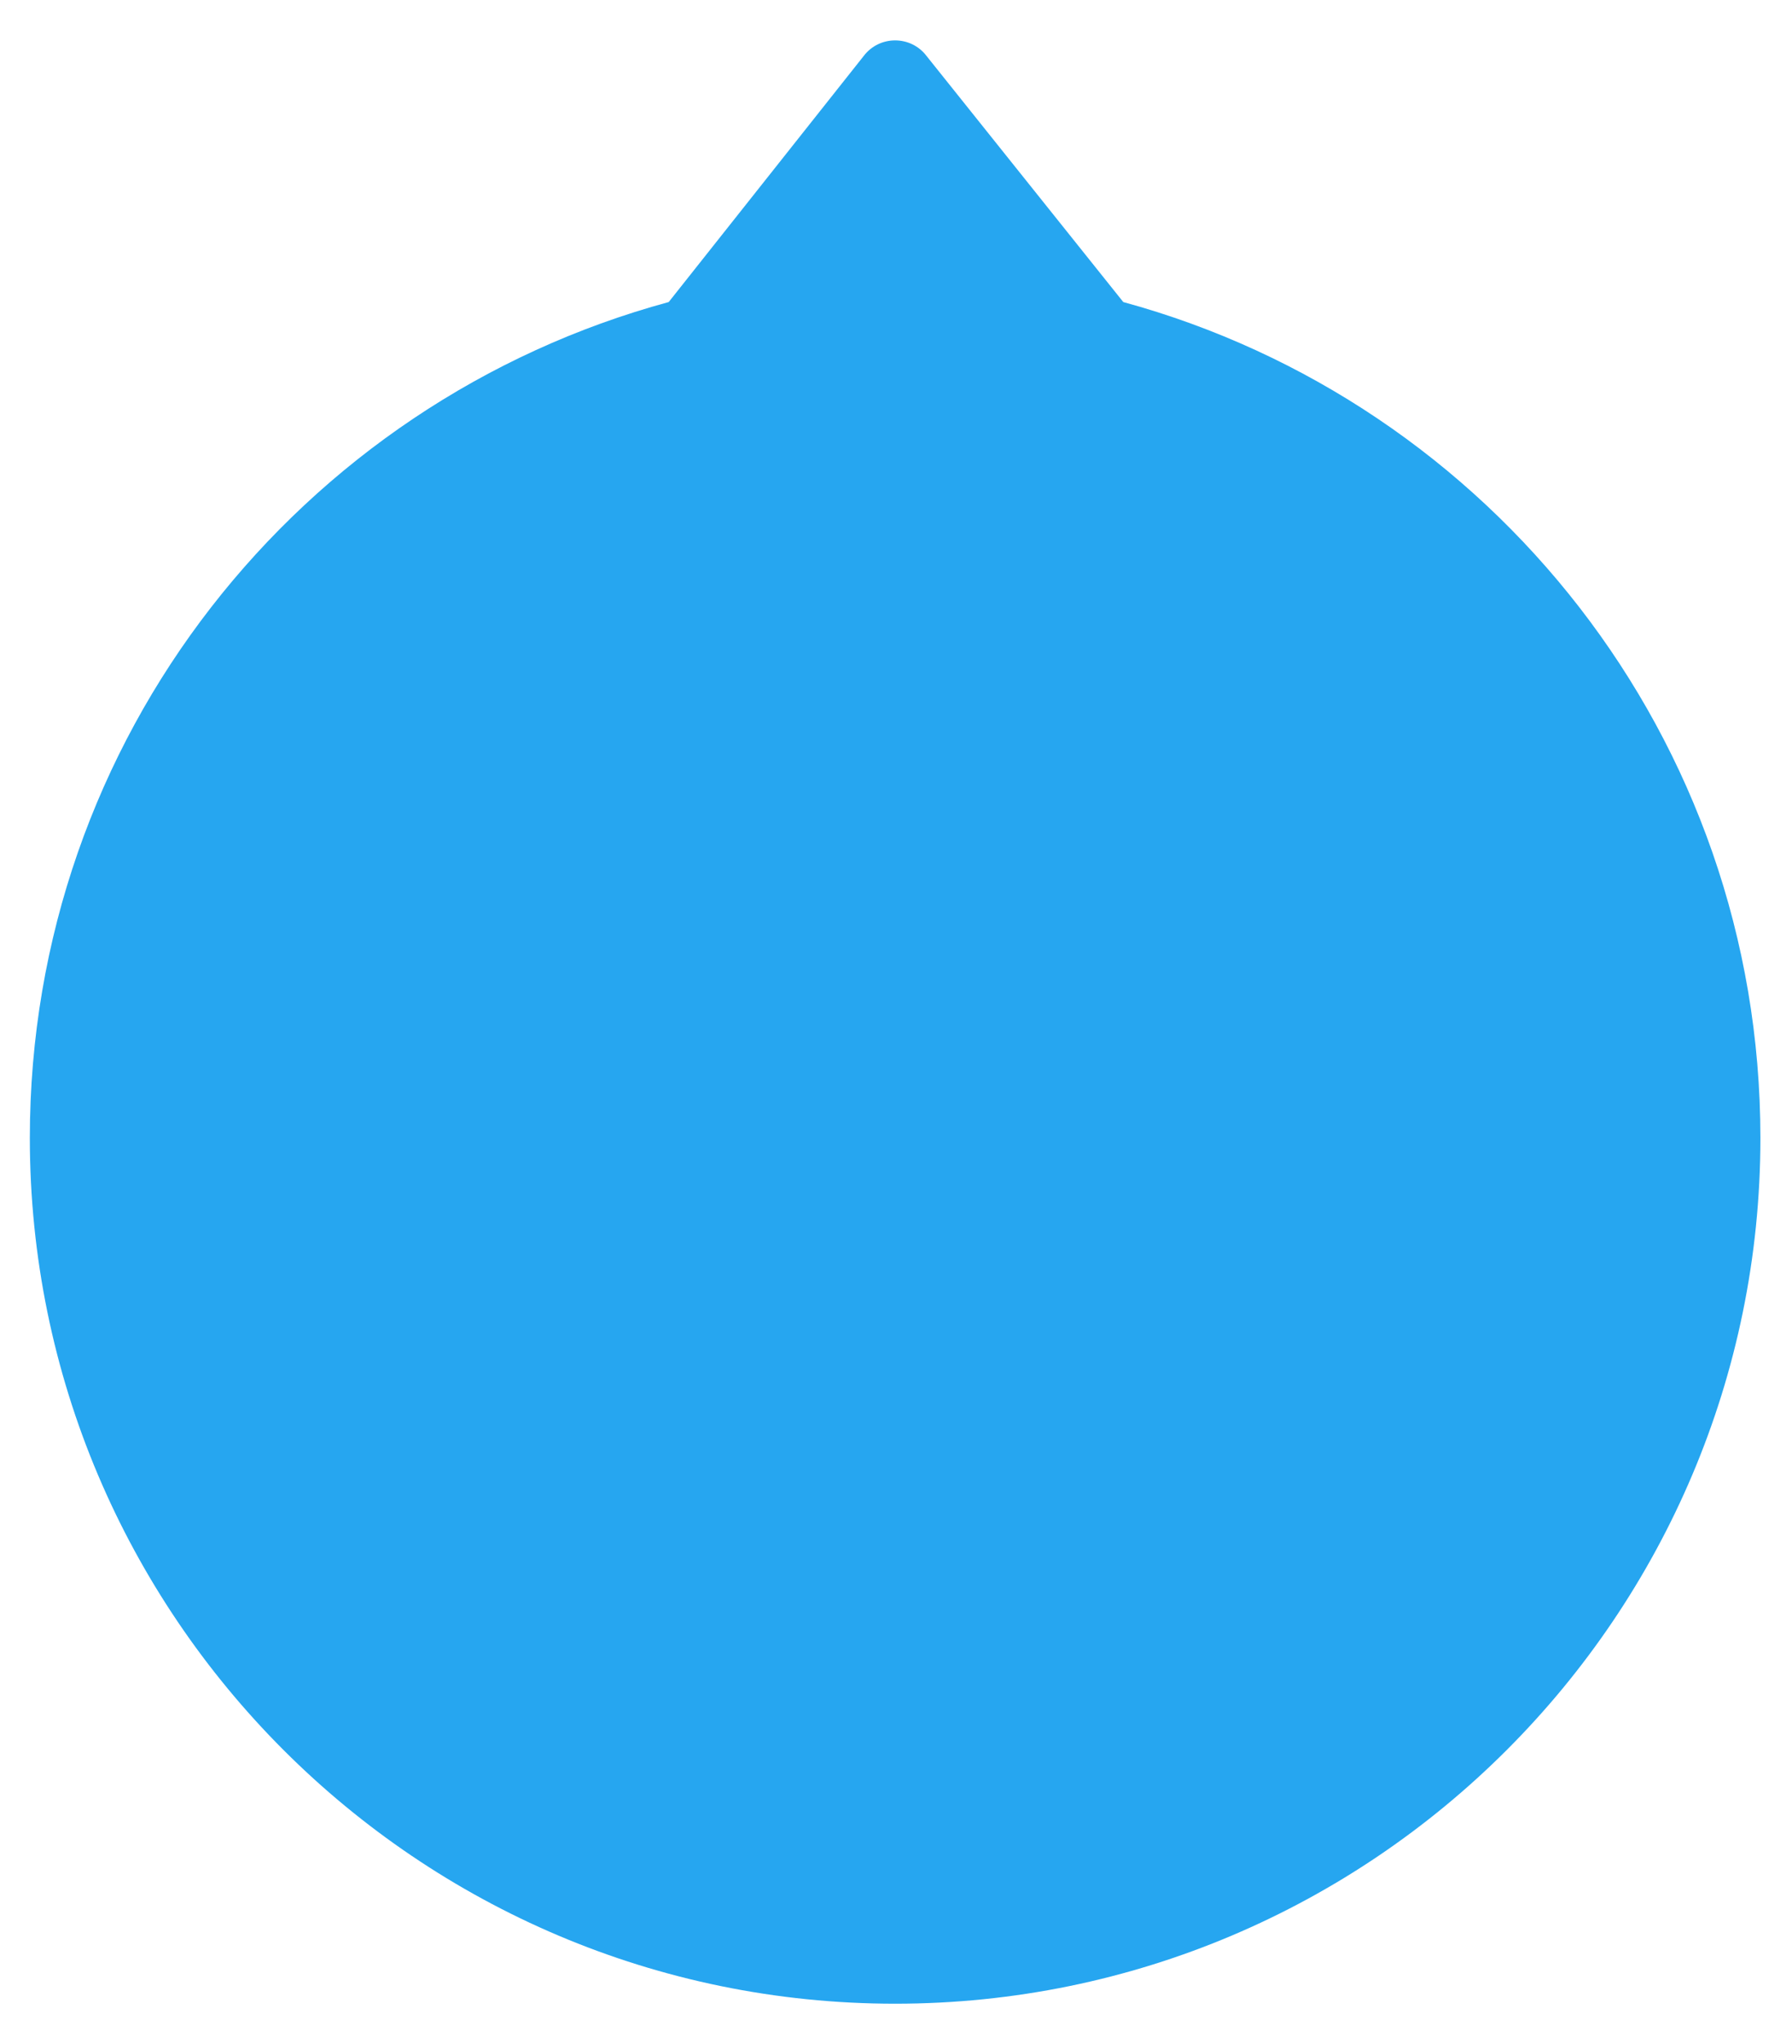 <?xml version="1.0" encoding="utf-8"?>
<!-- Generator: Adobe Illustrator 25.2.0, SVG Export Plug-In . SVG Version: 6.00 Build 0)  -->
<svg version="1.1" id="Layer_1" xmlns="http://www.w3.org/2000/svg" xmlns:xlink="http://www.w3.org/1999/xlink" x="0px" y="0px"
	 viewBox="0 0 102.1 116.4" style="enable-background:new 0 0 102.1 116.4;" xml:space="preserve">
<style type="text/css">
	.st0{fill:#26A6F0;}
</style>
<path class="st0" d="M64,17.2L52.8,3.2c-0.9-1.2-2.7-1.2-3.6,0L38.1,17.2C17.1,22.9,1.7,42,1.7,64.8c0,27.2,22.1,49.3,49.3,49.3
	s49.3-22.1,49.3-49.3C100.3,42,84.9,22.9,64,17.2z"/>
</svg>
